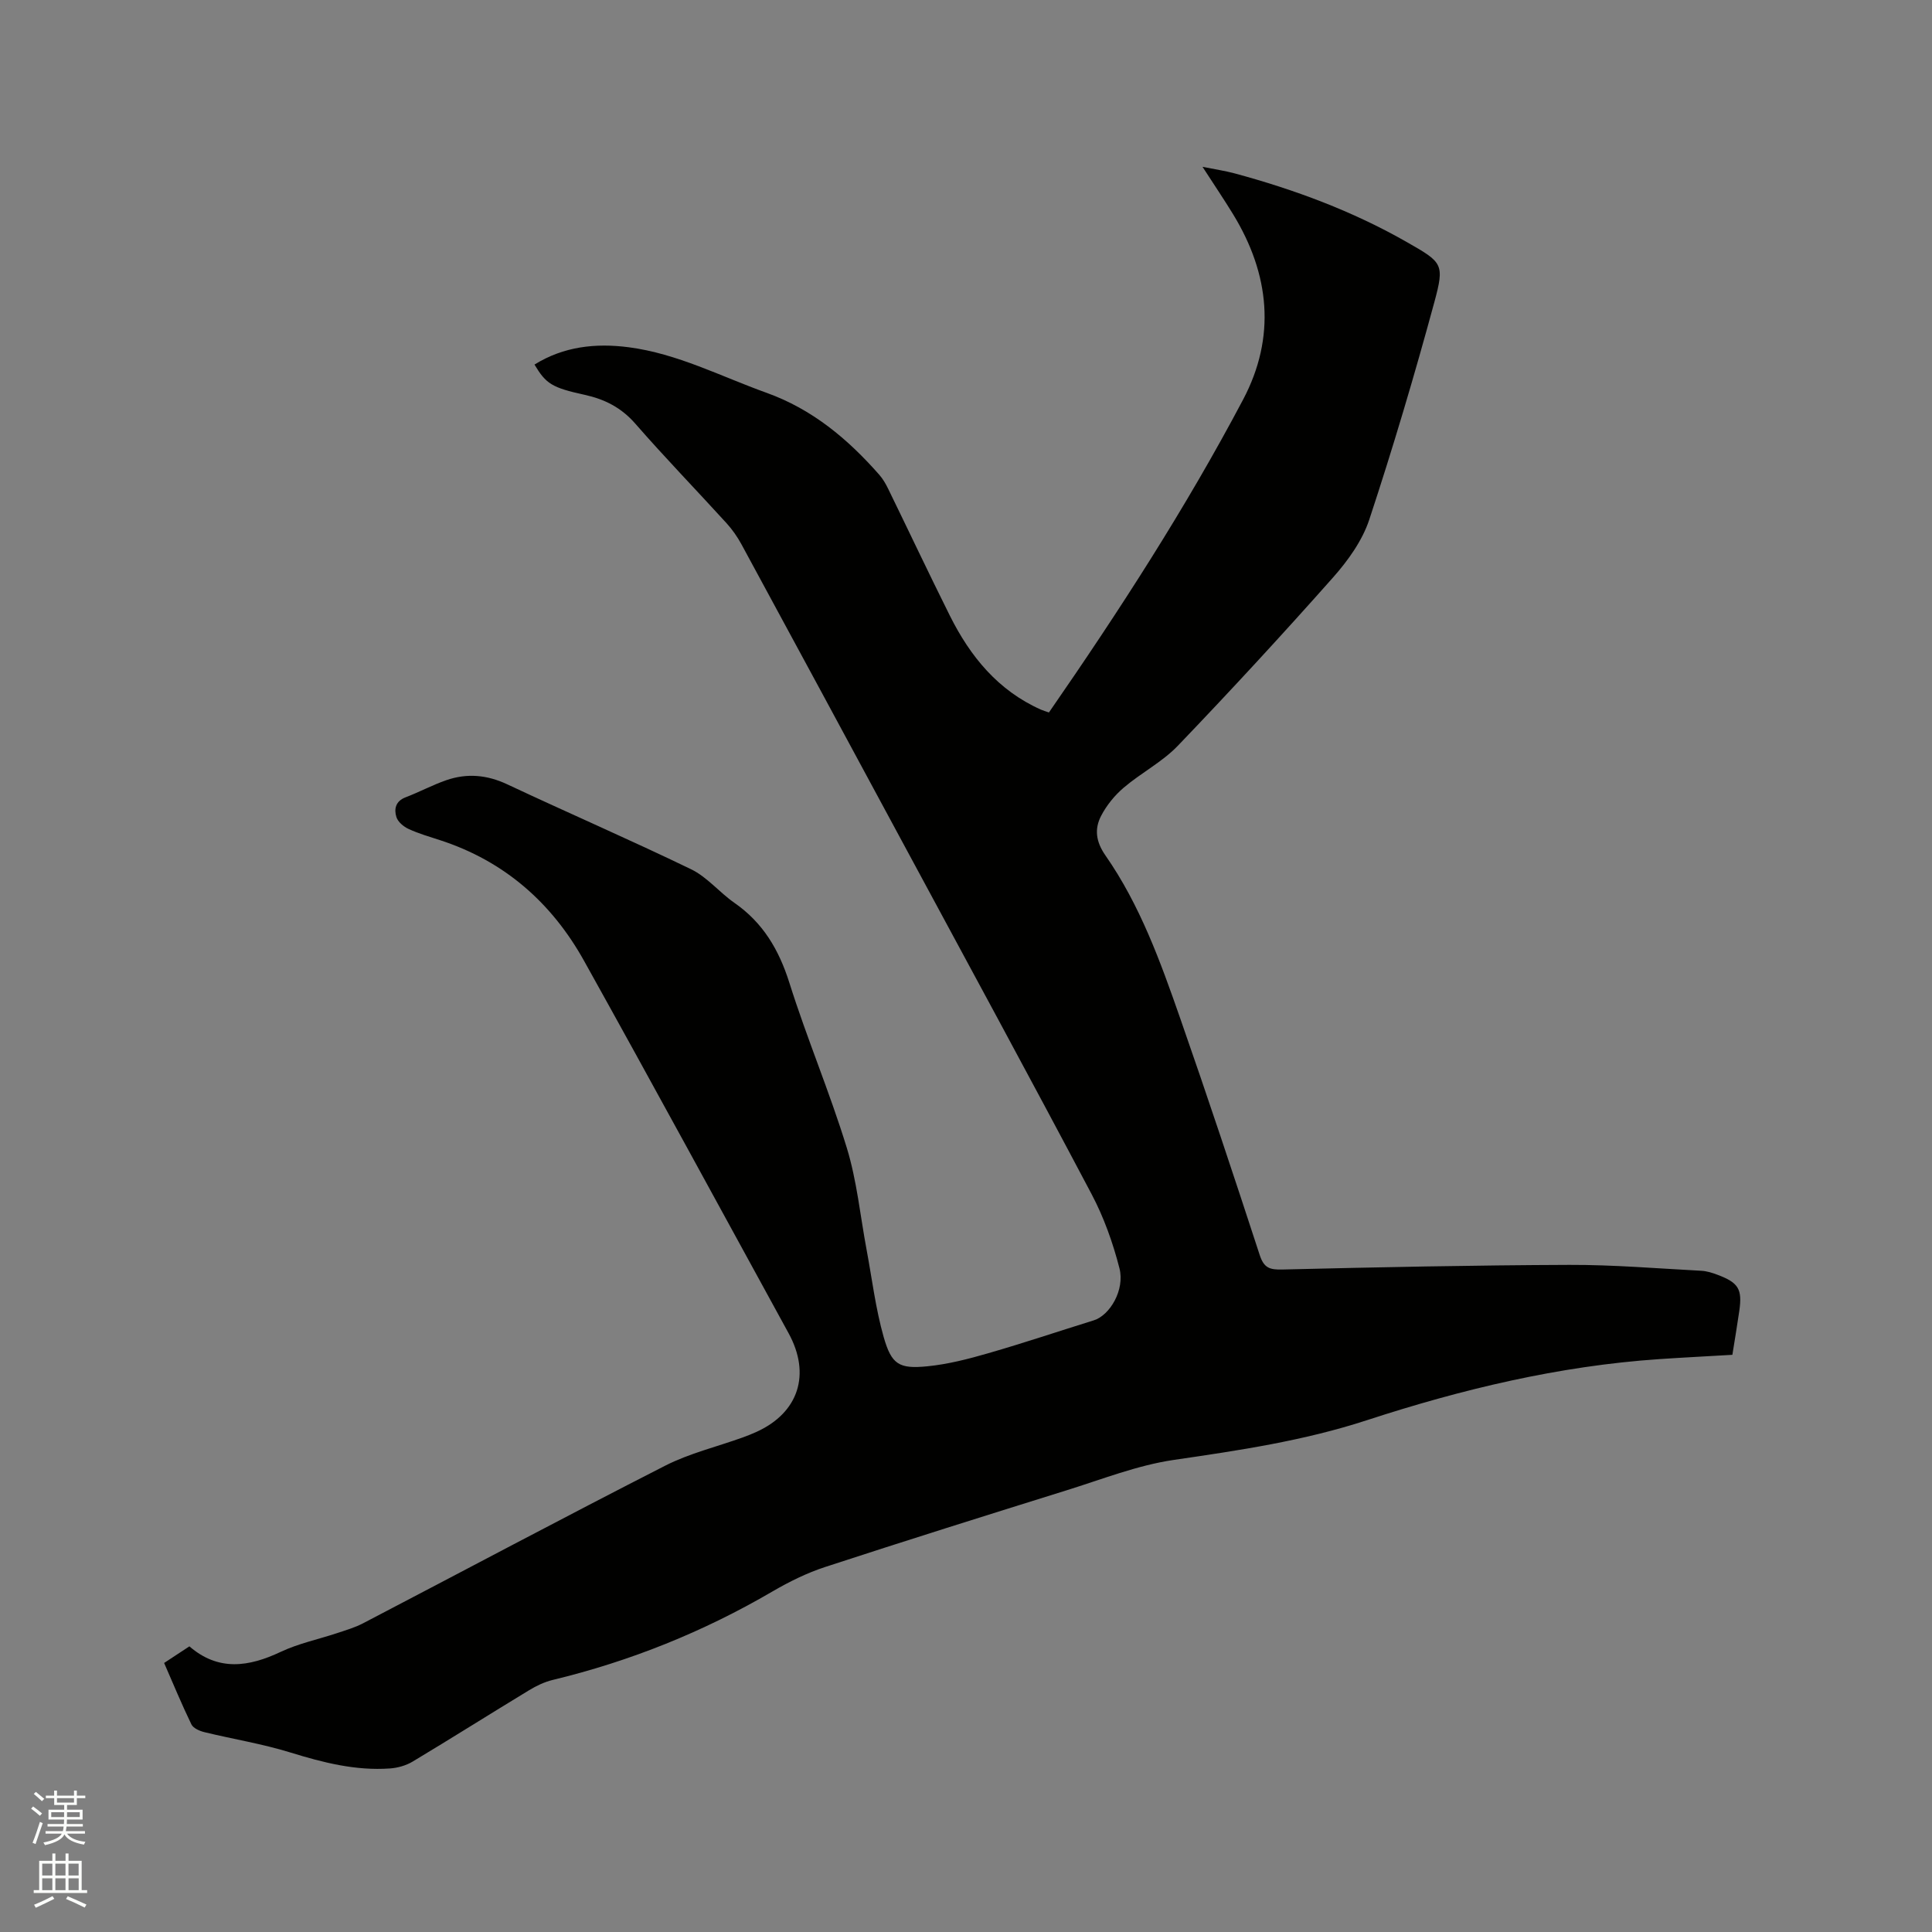 <svg enable-background="new 0 0 400 400" viewBox="0 0 400 400" xmlns="http://www.w3.org/2000/svg"><rect x="0" y="0" width="400" height="400" fill="#808080" stroke="none"/><path d="m6.44 374.46.42-.45c.65.47 1.27.95 1.85 1.44l-.45.49c-.65-.56-1.25-1.06-1.82-1.48m.93 7.33-.63-.26c.55-1.36 1.05-2.8 1.52-4.33.19.1.38.19.59.27-.46 1.29-.95 2.73-1.48 4.32m-.38-10.38.44-.42c.43.34 1.01.82 1.74 1.44l-.49.49c-.53-.51-1.09-1.01-1.69-1.51m2.5.35h1.72v-1.04h.59v1.04h3.52v-1.04h.59v1.04h1.75v.53h-1.75v1.42h-2.03v.97h3.22v2.03h-3.24c0 .35-.01.66-.03.93h3.32v.53h-3.37c-.03.27-.08.58-.15.94h3.96v.53h-3.71c.67.92 1.93 1.48 3.79 1.68-.13.24-.23.44-.29.59-2.13-.38-3.48-1.08-4.04-2.12-.43.97-1.77 1.72-4.03 2.23-.09-.19-.2-.37-.33-.55 2.1-.42 3.37-1.03 3.81-1.83h-3.36v-.53h3.58c.08-.29.13-.61.16-.94h-3.33v-.53h3.39c.02-.27.04-.58.04-.93h-3.23v-2.03h3.25v-.97h-2.07v-1.42h-1.73zm1.12 3.44v1h2.65c.01-.3.02-.44.01-.4v-.25-.35zm1.19-2h3.52v-.91h-3.52zm4.71 2h-2.63v.59c0 .15-.01.28-.01.4h2.64z" fill="#fbfcfa"/><path d="m13.56 383.74h.63v1.52h2.72v6.07h1.13v.6h-11.06v-.6h1.13v-6.07h2.73v-1.52h.63v1.52h2.1v-1.52zm-2.69 8.83.38.56c-1.24.63-2.53 1.25-3.85 1.85-.1-.21-.21-.42-.34-.63 1.36-.55 2.63-1.15 3.81-1.78m-2.13-4.27h2.1v-2.45h-2.1zm0 3.04h2.1v-2.46h-2.1zm2.72-3.04h2.1v-2.45h-2.1zm0 3.04h2.1v-2.46h-2.1zm6.07 3.6c-1.41-.71-2.7-1.3-3.86-1.78l.35-.56c1.45.62 2.75 1.19 3.88 1.72zm-1.25-9.09h-2.1v2.45h2.1zm-2.09 5.49h2.1v-2.46h-2.1z" fill="#fbfcfa"/><path d="m217.17 147.51c14.61-21.11 28.36-42.38 40.2-64.78 6.85-12.96 5.51-25.96-2.07-38.37-1.87-3.06-3.88-6.03-6.33-9.82 2.69.54 4.69.83 6.62 1.35 12.41 3.35 24.4 7.8 35.59 14.18 7.51 4.29 7.95 4.5 5.77 12.55-4.1 15.1-8.56 30.12-13.46 44.97-1.44 4.35-4.4 8.47-7.49 11.96-10.48 11.82-21.2 23.44-32.13 34.84-3.24 3.38-7.62 5.62-11.22 8.69-1.87 1.59-3.54 3.65-4.67 5.82-1.42 2.73-1.1 5.35.89 8.21 7.15 10.26 11.38 21.97 15.46 33.67 5.69 16.29 11.13 32.66 16.48 49.06.88 2.68 2.05 3.06 4.68 3 19.81-.48 39.63-.89 59.45-.96 9.09-.03 18.19.74 27.28 1.22 1.14.06 2.3.42 3.37.83 4.37 1.64 5.16 2.97 4.51 7.5-.42 2.93-.92 5.85-1.43 9.07-5.06.3-10.1.55-15.14.89-20.75 1.41-40.85 6.23-60.5 12.64-13.11 4.28-26.49 6.26-40.01 8.23-7.56 1.11-14.88 4.02-22.25 6.31-16.67 5.2-33.34 10.43-49.94 15.86-3.79 1.24-7.46 3.06-10.91 5.07-14.27 8.34-29.41 14.43-45.47 18.31-1.71.41-3.39 1.21-4.9 2.13-8.06 4.89-16.04 9.93-24.12 14.78-1.37.82-3.11 1.31-4.71 1.42-7.09.5-13.81-1.21-20.55-3.29-5.83-1.81-11.92-2.78-17.87-4.23-.98-.24-2.28-.81-2.67-1.6-1.98-4.09-3.72-8.29-5.65-12.72 1.72-1.13 3.37-2.21 5.23-3.44 6.01 5.2 12.29 4.27 18.93 1.13 3.69-1.74 7.81-2.59 11.71-3.89 1.8-.6 3.64-1.14 5.31-2.01 20.84-10.87 41.59-21.94 62.53-32.62 5.03-2.57 10.69-3.92 16.05-5.85.99-.36 1.98-.75 2.94-1.19 8.68-3.98 11.24-11.91 6.59-20.4-14.1-25.72-28.09-51.51-42.37-77.14-6.68-11.98-16.47-20.6-29.73-24.92-2.21-.72-4.47-1.37-6.57-2.34-1.03-.47-2.22-1.46-2.53-2.47-.51-1.63-.19-3.29 1.89-4.08 2.86-1.09 5.58-2.56 8.47-3.56 4.27-1.47 8.42-1.1 12.62.88 12.64 5.94 25.47 11.49 38.03 17.57 3.33 1.61 5.87 4.8 8.98 6.96 5.91 4.11 9.21 9.7 11.37 16.54 3.62 11.5 8.36 22.66 11.89 34.18 2.09 6.81 2.78 14.06 4.1 21.11 1.13 6.02 1.86 12.16 3.53 18.04 1.63 5.72 3.19 6.65 9.02 6.08 4.28-.42 8.53-1.52 12.68-2.72 7.32-2.11 14.54-4.54 21.81-6.8 3.31-1.03 6.46-6.28 5.31-10.78-1.35-5.27-3.23-10.55-5.77-15.35-12.82-24.25-25.92-48.34-38.94-72.48-11.16-20.69-22.33-41.38-33.54-62.04-.85-1.56-1.9-3.07-3.09-4.38-6.28-6.9-12.78-13.6-18.91-20.63-2.9-3.32-6.34-5.05-10.49-5.96-6.77-1.48-7.99-2.28-10.37-6.26 6.05-3.76 12.66-4.47 19.47-3.59 10.11 1.31 19.11 6.04 28.56 9.43 9.5 3.41 16.83 9.56 23.34 16.96.75.85 1.35 1.88 1.85 2.91 4.27 8.75 8.43 17.56 12.78 26.28 4.22 8.45 9.97 15.49 18.85 19.45.52.22 1.02.36 1.66.59z" fill="#010100"/></svg>